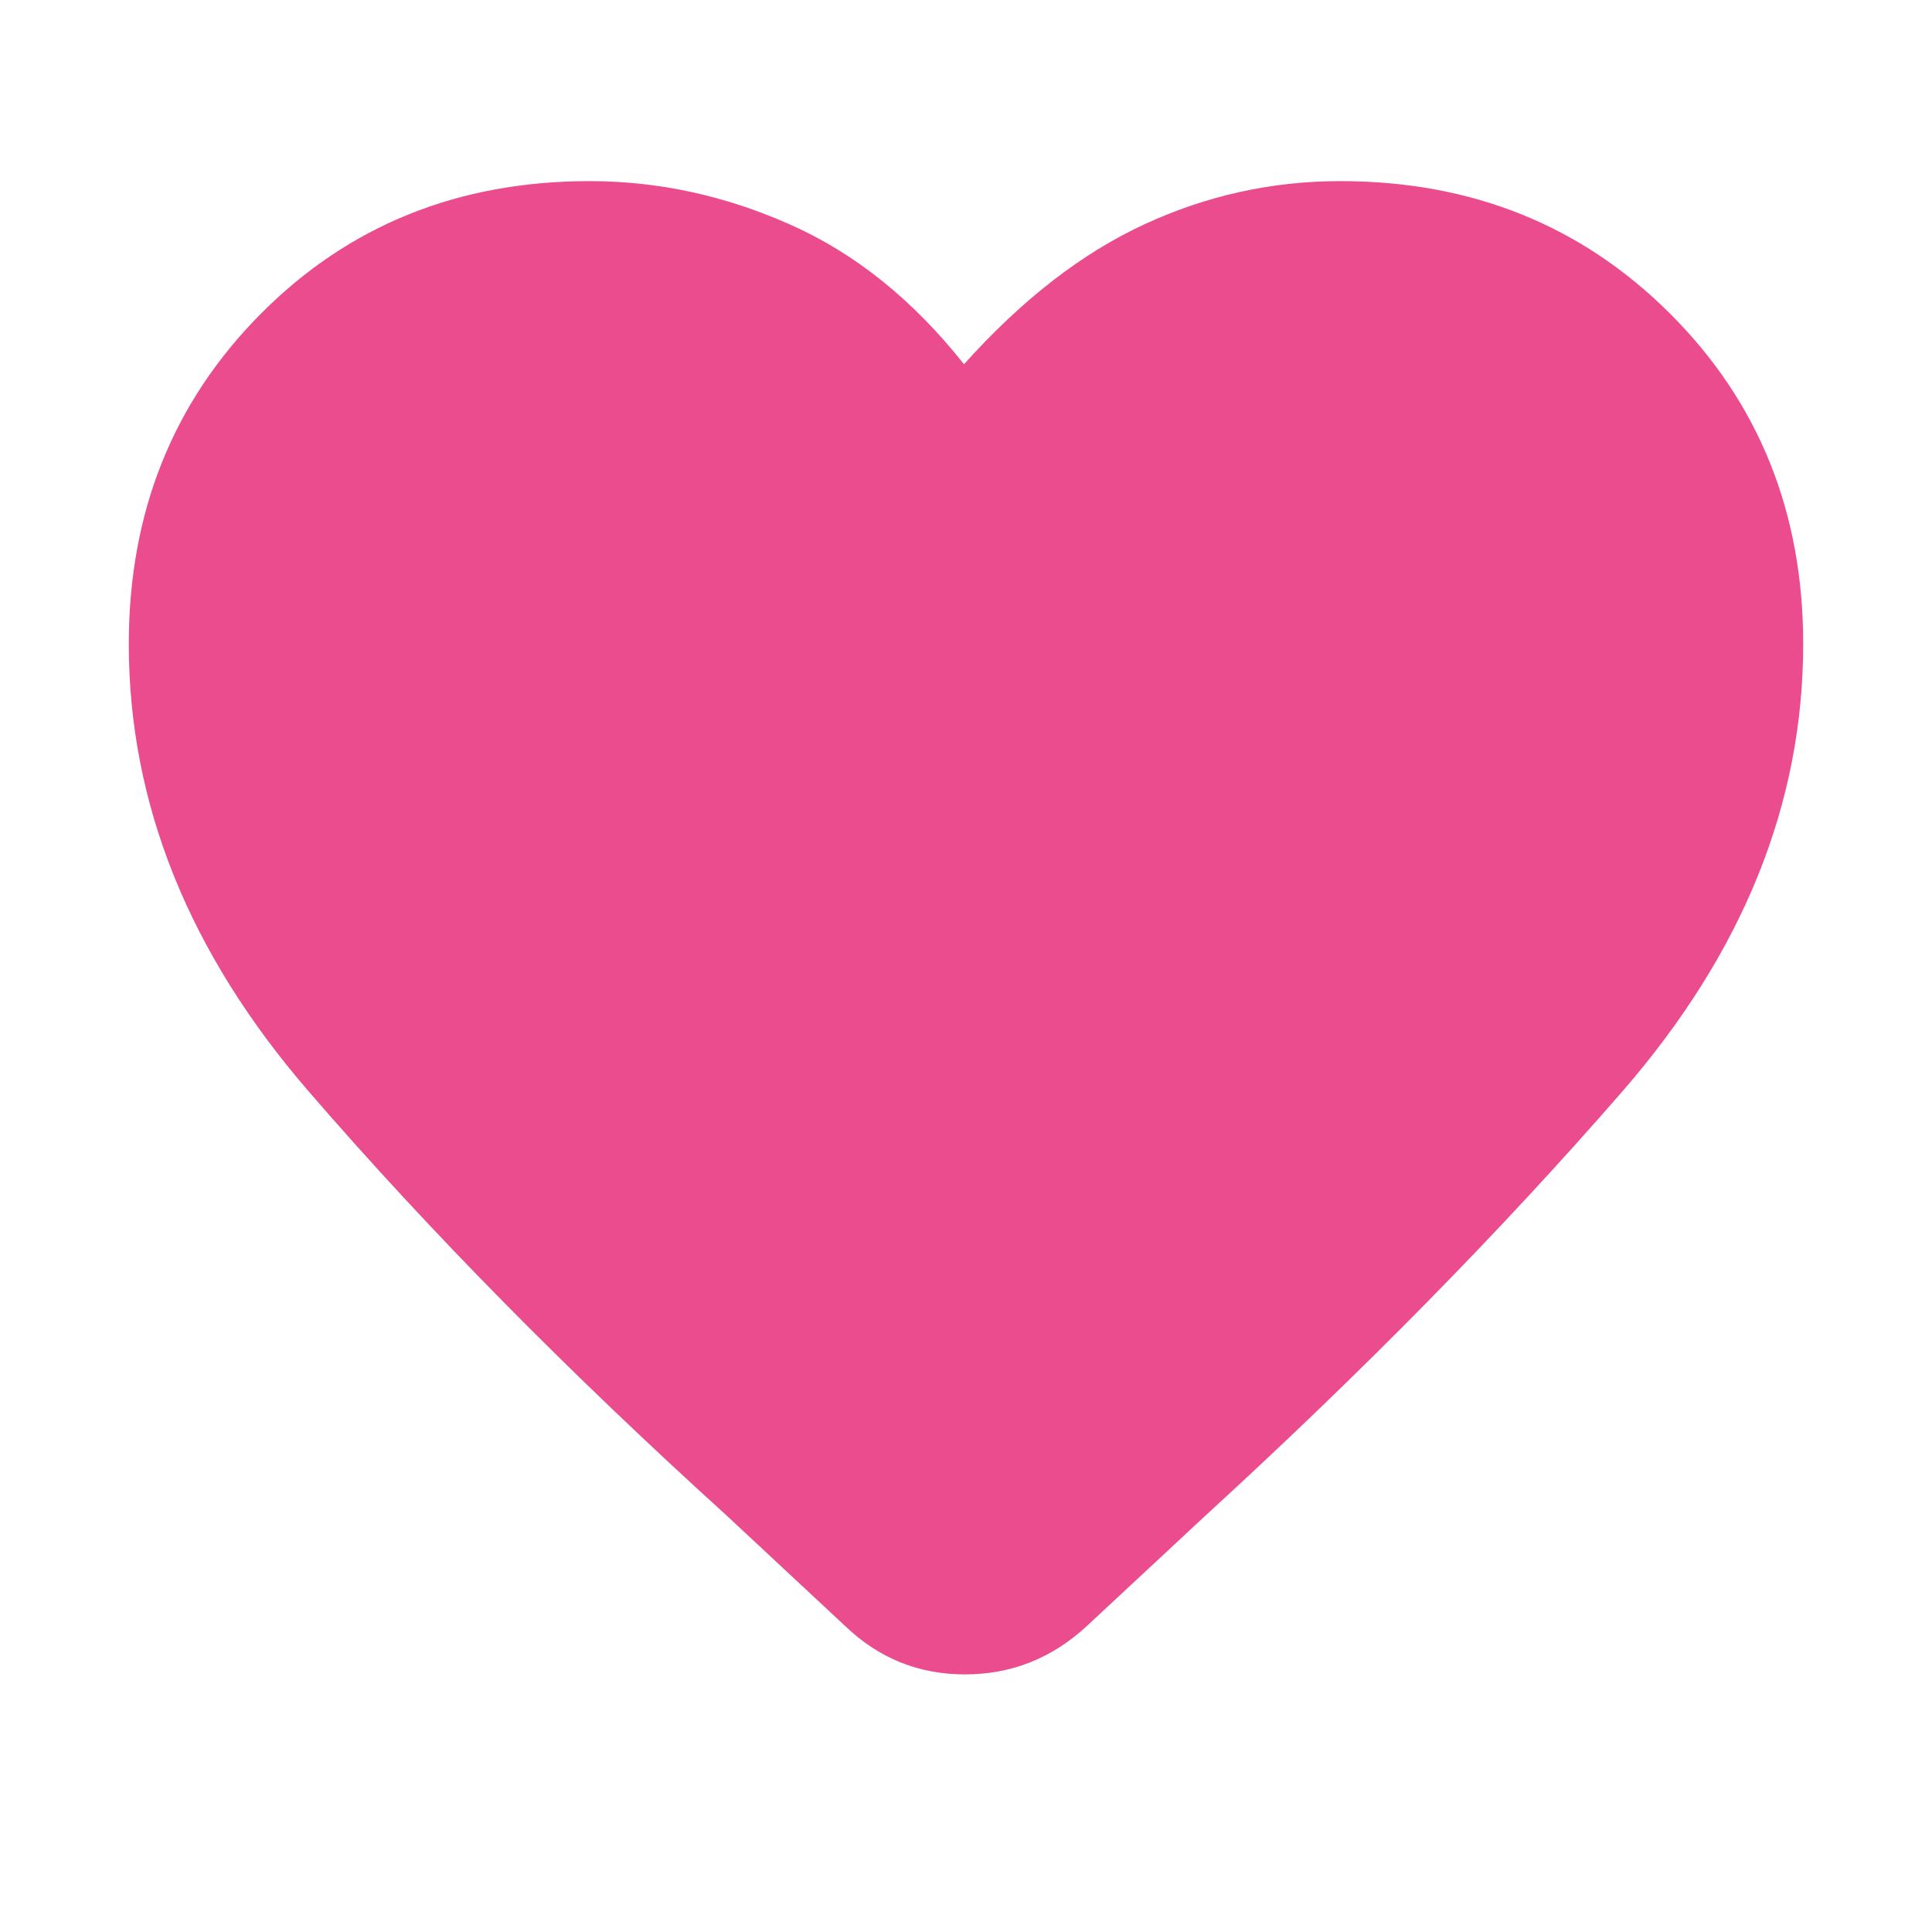 <svg width="24" height="24" viewBox="0 0 24 24" fill="none" xmlns="http://www.w3.org/2000/svg">
<g id="favorite">
<mask id="mask0_310_639" style="mask-type:alpha" maskUnits="userSpaceOnUse" x="0" y="0" width="24" height="24">
<rect id="Bounding box" width="24" height="24" fill="#D9D9D9"/>
</mask>
<g mask="url(#mask0_310_639)">
<path id="favorite_2" d="M10.5 20.2L9.025 18.825C7.058 17.042 5.329 15.288 3.838 13.562C2.346 11.838 1.6 9.983 1.6 8C1.6 6.367 2.146 5 3.238 3.9C4.329 2.8 5.692 2.25 7.325 2.25C8.175 2.25 9.004 2.429 9.812 2.788C10.621 3.146 11.342 3.725 11.975 4.525C12.692 3.725 13.438 3.146 14.213 2.788C14.988 2.429 15.8 2.25 16.65 2.25C18.283 2.25 19.65 2.8 20.75 3.9C21.85 5 22.4 6.367 22.4 8C22.4 9.983 21.65 11.838 20.15 13.562C18.65 15.288 16.917 17.05 14.95 18.85L13.5 20.2C13.067 20.6 12.563 20.8 11.987 20.8C11.413 20.8 10.917 20.6 10.5 20.2Z" fill="#EA4C8E"/>
</g>
</g>
</svg>

